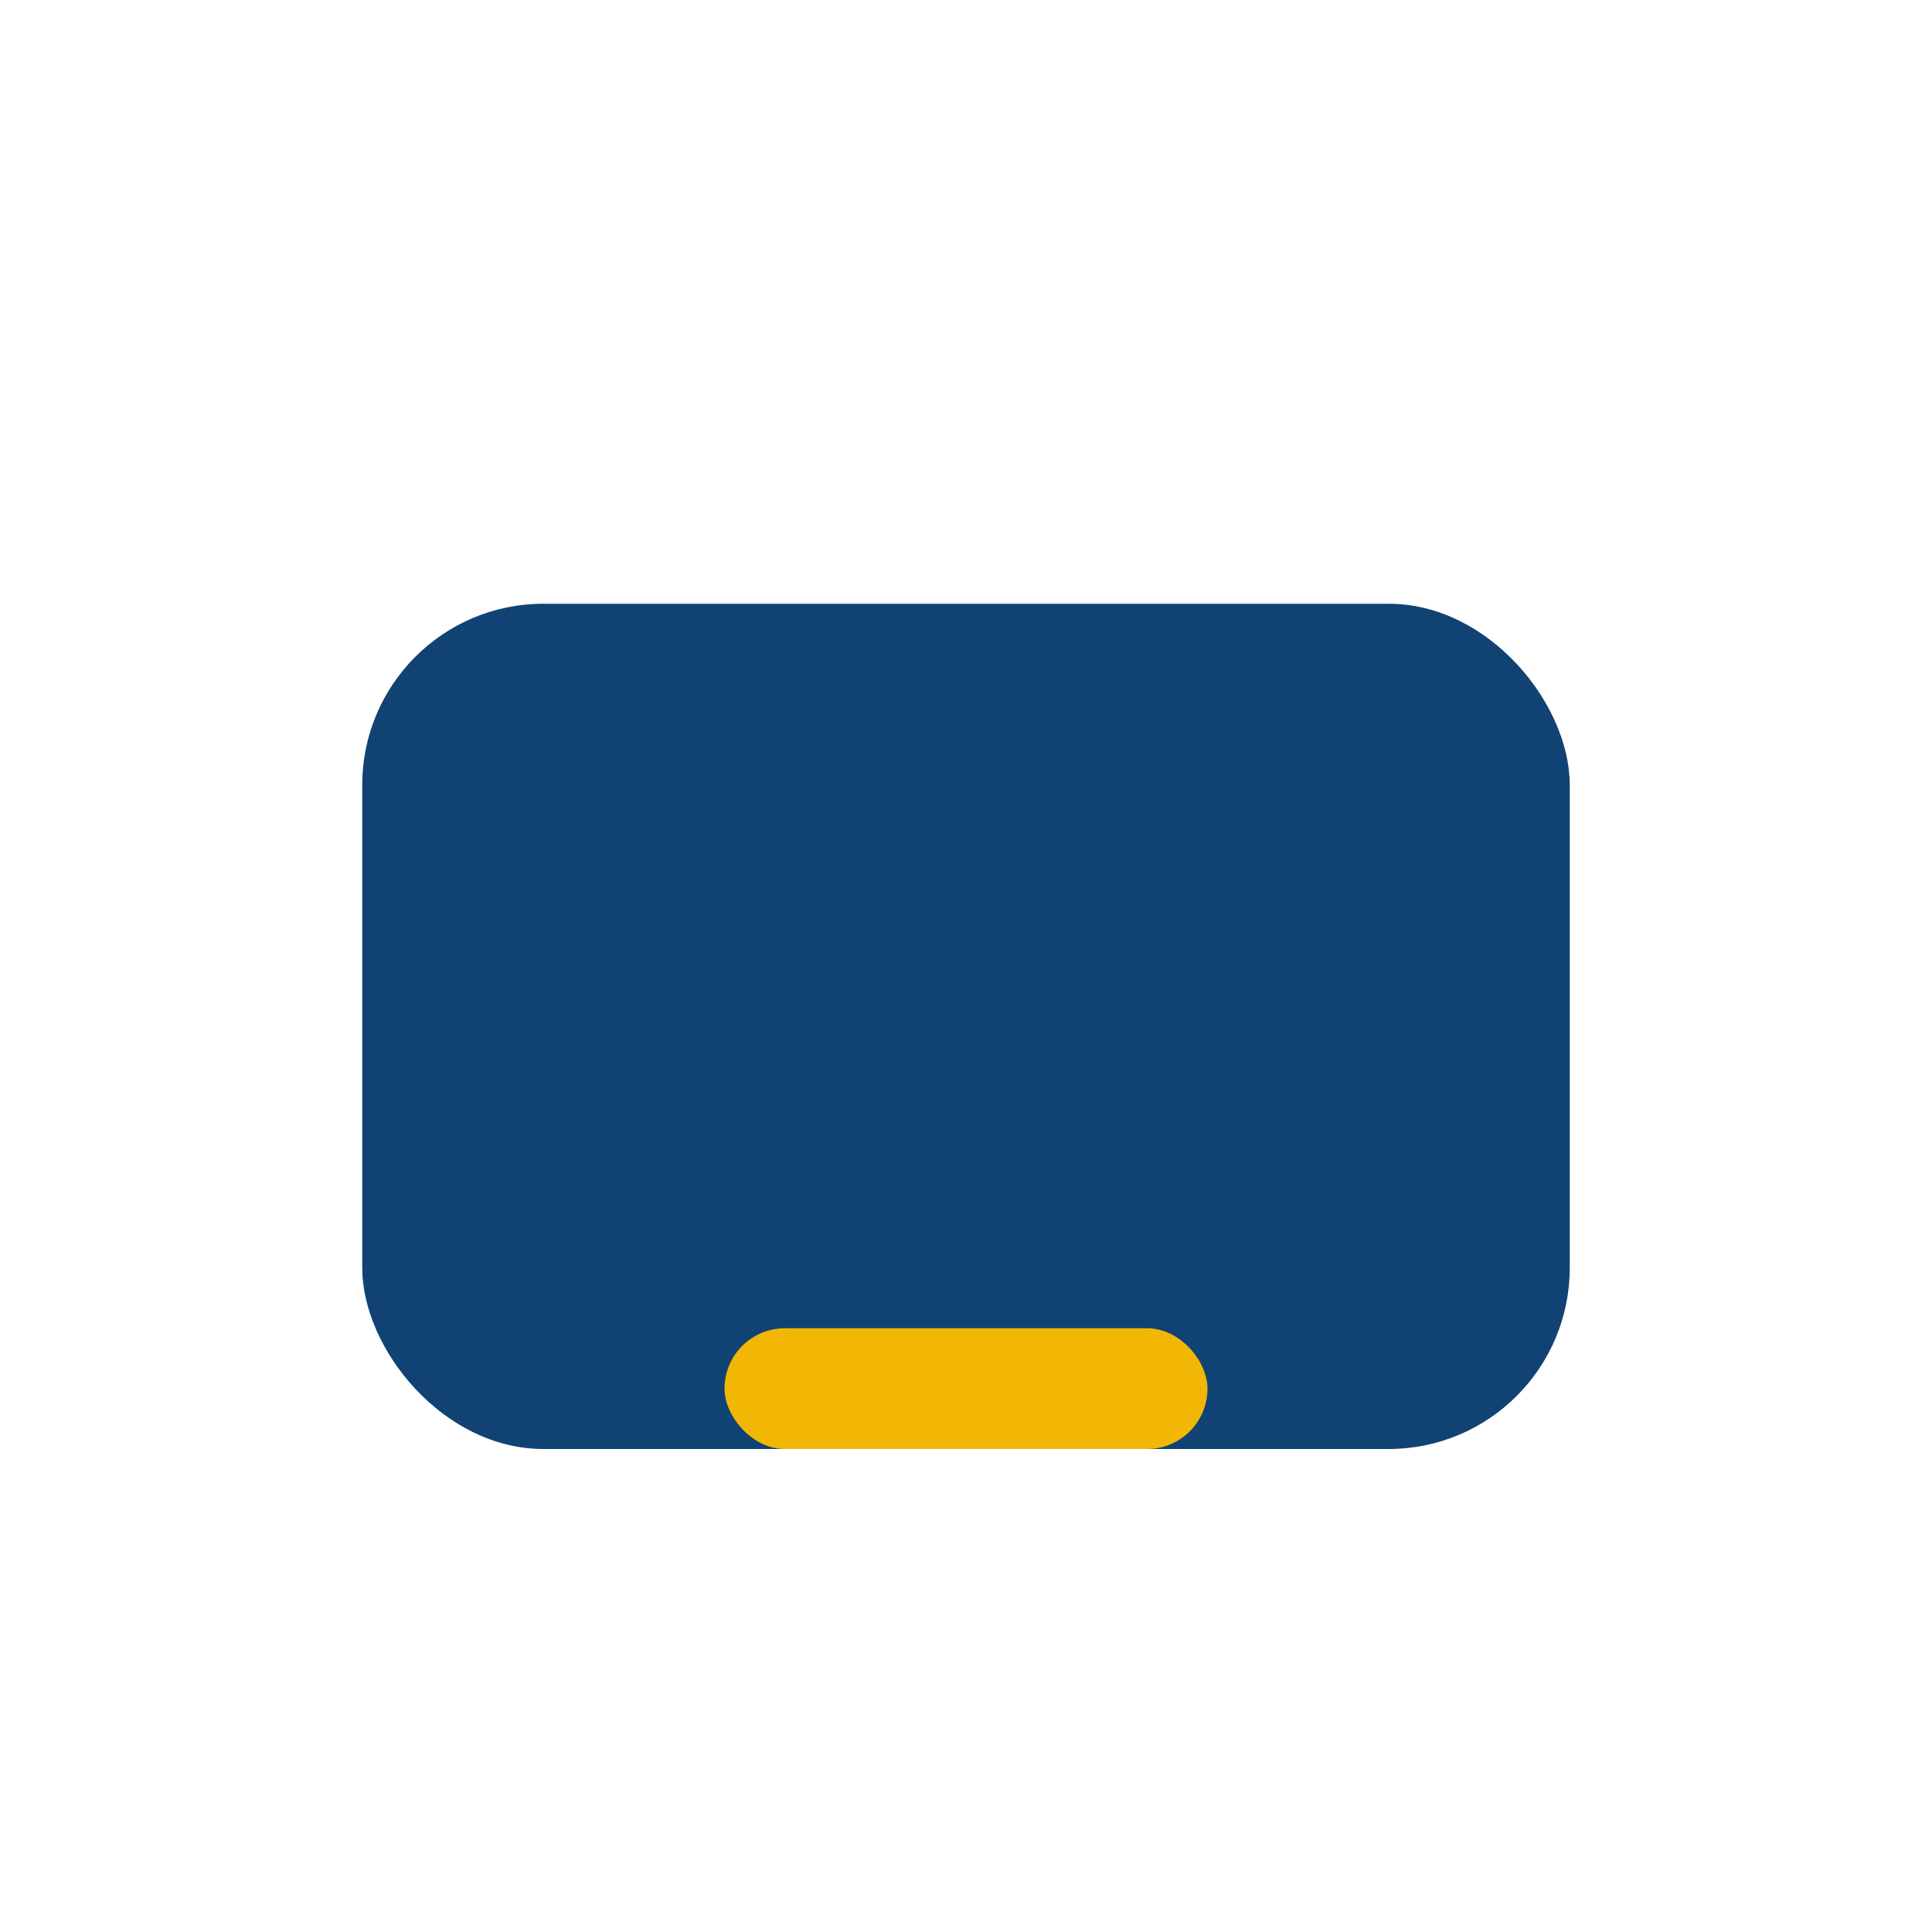 <?xml version="1.0" encoding="UTF-8"?>
<svg xmlns="http://www.w3.org/2000/svg" width="32" height="32" viewBox="0 0 32 32"><rect x="6" y="10" width="20" height="14" rx="3" fill="#104373"/><rect x="12" y="22" width="8" height="2" rx="1" fill="#F2B705"/></svg>